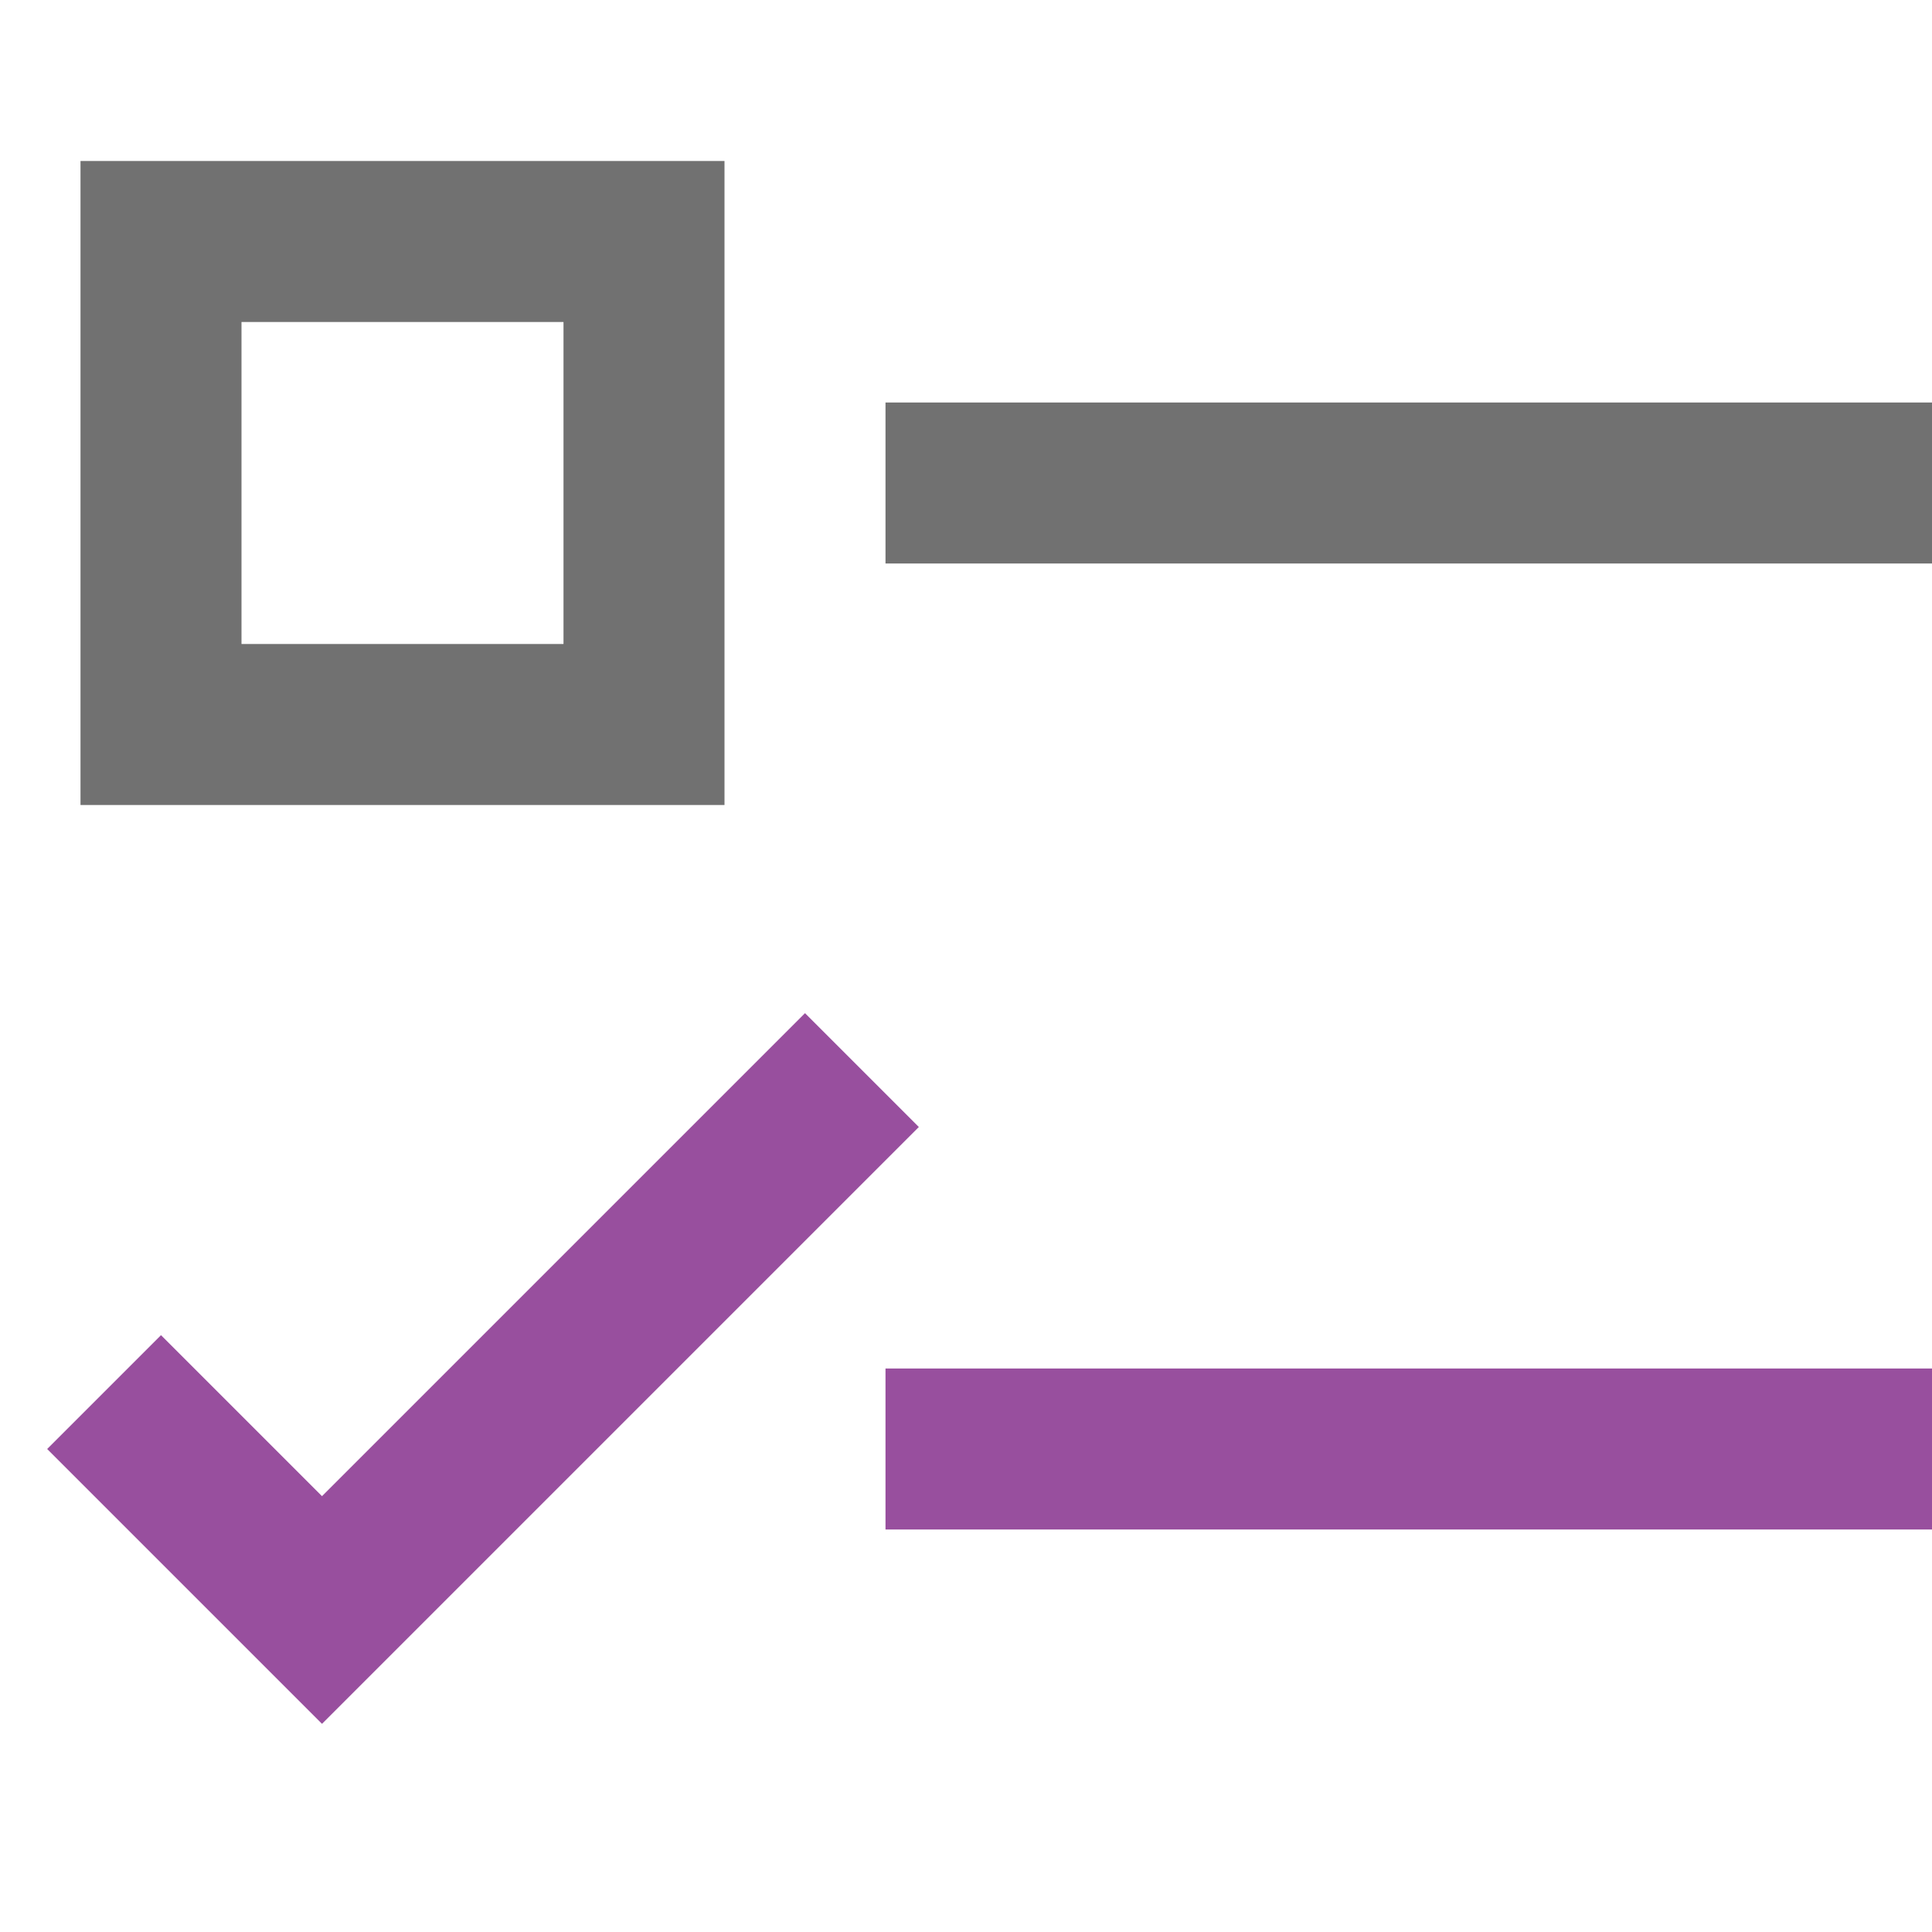 <svg xmlns="http://www.w3.org/2000/svg" width="24" height="24" viewBox="0 0 24 24"><g class="nc-icon-wrapper" stroke-linecap="square" stroke-linejoin="miter" stroke-width="2" fill="#984f9e" stroke="#984f9e"><line x1="12" y1="6" x2="23" y2="6" fill="none" stroke="#717171" stroke-miterlimit="10"/> <rect x="2" y="3" width="6" height="6" fill="none" stroke="#717171" stroke-miterlimit="10"/> <line x1="12" y1="18" x2="23" y2="18" fill="none" stroke-miterlimit="10" data-color="color-2"/> <polyline points="2 18 4 20 10 14" fill="none" stroke-miterlimit="10" data-color="color-2"/></g></svg>